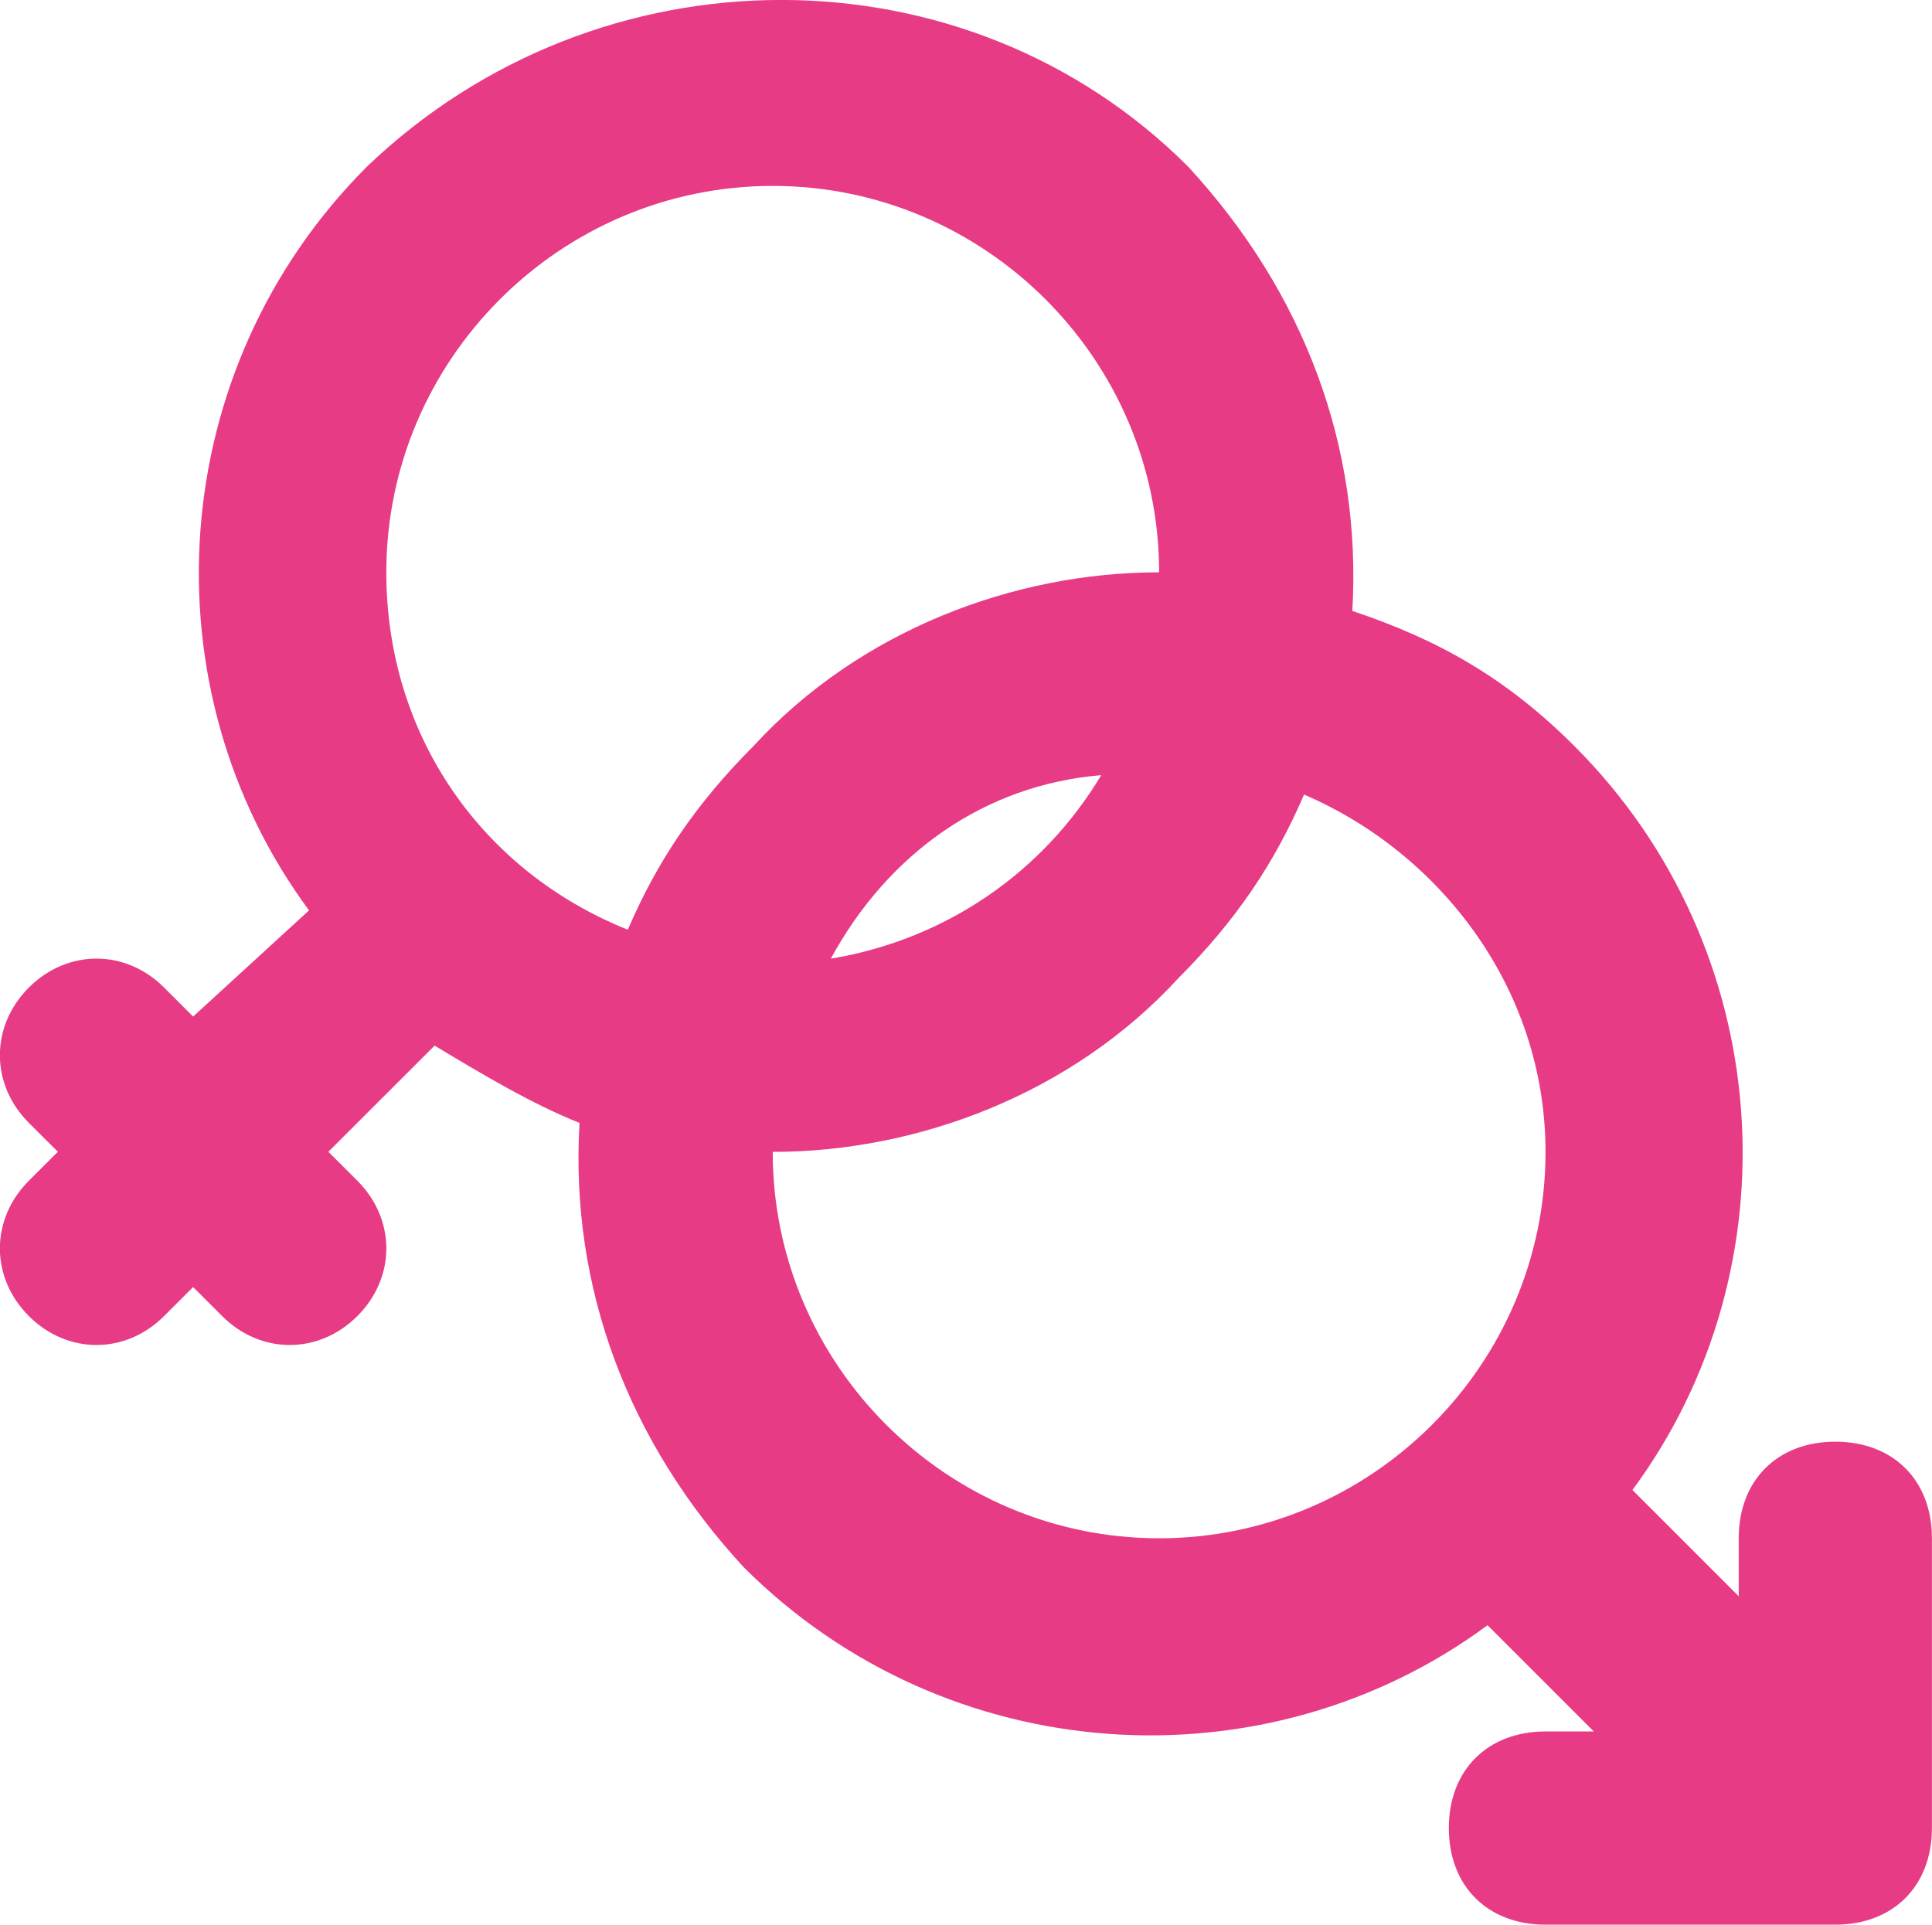 <?xml version="1.0" encoding="utf-8"?>
<svg version="1.1" xmlns="http://www.w3.org/2000/svg" xmlns:xlink="http://www.w3.org/1999/xlink" x="0px" y="0px"
	 width="22px" height="21.917px" viewBox="42.667 44.267 22 21.917" enable-background="new 42.667 44.267 22 21.917"
	 xml:space="preserve">
<path fill="#e73b85" d="M63.566,60.684c-0.66,0-1.1,0.44-1.1,1.1v0.66l-1.21-1.21c1.87-2.53,1.65-6.16-0.66-8.47c-0.77-0.77-1.54-1.21-2.53-1.54
	c0.11-1.87-0.55-3.63-1.87-5.06c-2.53-2.53-6.71-2.53-9.35,0c-2.31,2.31-2.53,5.94-0.66,8.47l-1.32,1.209l-0.33-0.33
	c-0.44-0.44-1.1-0.44-1.541,0c-0.439,0.44-0.439,1.1,0,1.54l0.331,0.33l-0.331,0.33c-0.439,0.44-0.439,1.1,0,1.54
	c0.44,0.44,1.101,0.44,1.541,0l0.33-0.33l0.33,0.33c0.44,0.44,1.1,0.44,1.541,0c0.439-0.44,0.439-1.1,0-1.54l-0.331-0.33l1.21-1.209
	c0.549,0.33,1.1,0.66,1.65,0.88c-0.11,1.87,0.55,3.63,1.87,5.06c2.311,2.31,5.94,2.529,8.47,0.66l1.21,1.21h-0.55
	c-0.66,0-1.101,0.44-1.101,1.1s0.44,1.1,1.101,1.1h3.299c0.66,0,1.101-0.439,1.101-1.1v-3.3
	C64.667,61.124,64.226,60.684,63.566,60.684L63.566,60.684z M47.066,50.784c0-2.42,1.98-4.4,4.4-4.4s4.4,1.98,4.4,4.4
	c-1.65,0-3.41,0.66-4.62,1.98c-0.66,0.66-1.1,1.32-1.43,2.09C48.166,54.194,47.066,52.654,47.066,50.784z M55.207,53.094
	c-0.66,1.1-1.76,1.87-3.08,2.09C52.787,53.974,53.886,53.204,55.207,53.094z M55.866,61.784c-2.419,0-4.4-1.979-4.4-4.4
	c1.65,0,3.41-0.66,4.62-1.979c0.66-0.66,1.1-1.32,1.43-2.09c1.54,0.66,2.75,2.2,2.75,4.07
	C60.267,59.804,58.286,61.784,55.866,61.784z"/>
</svg>
